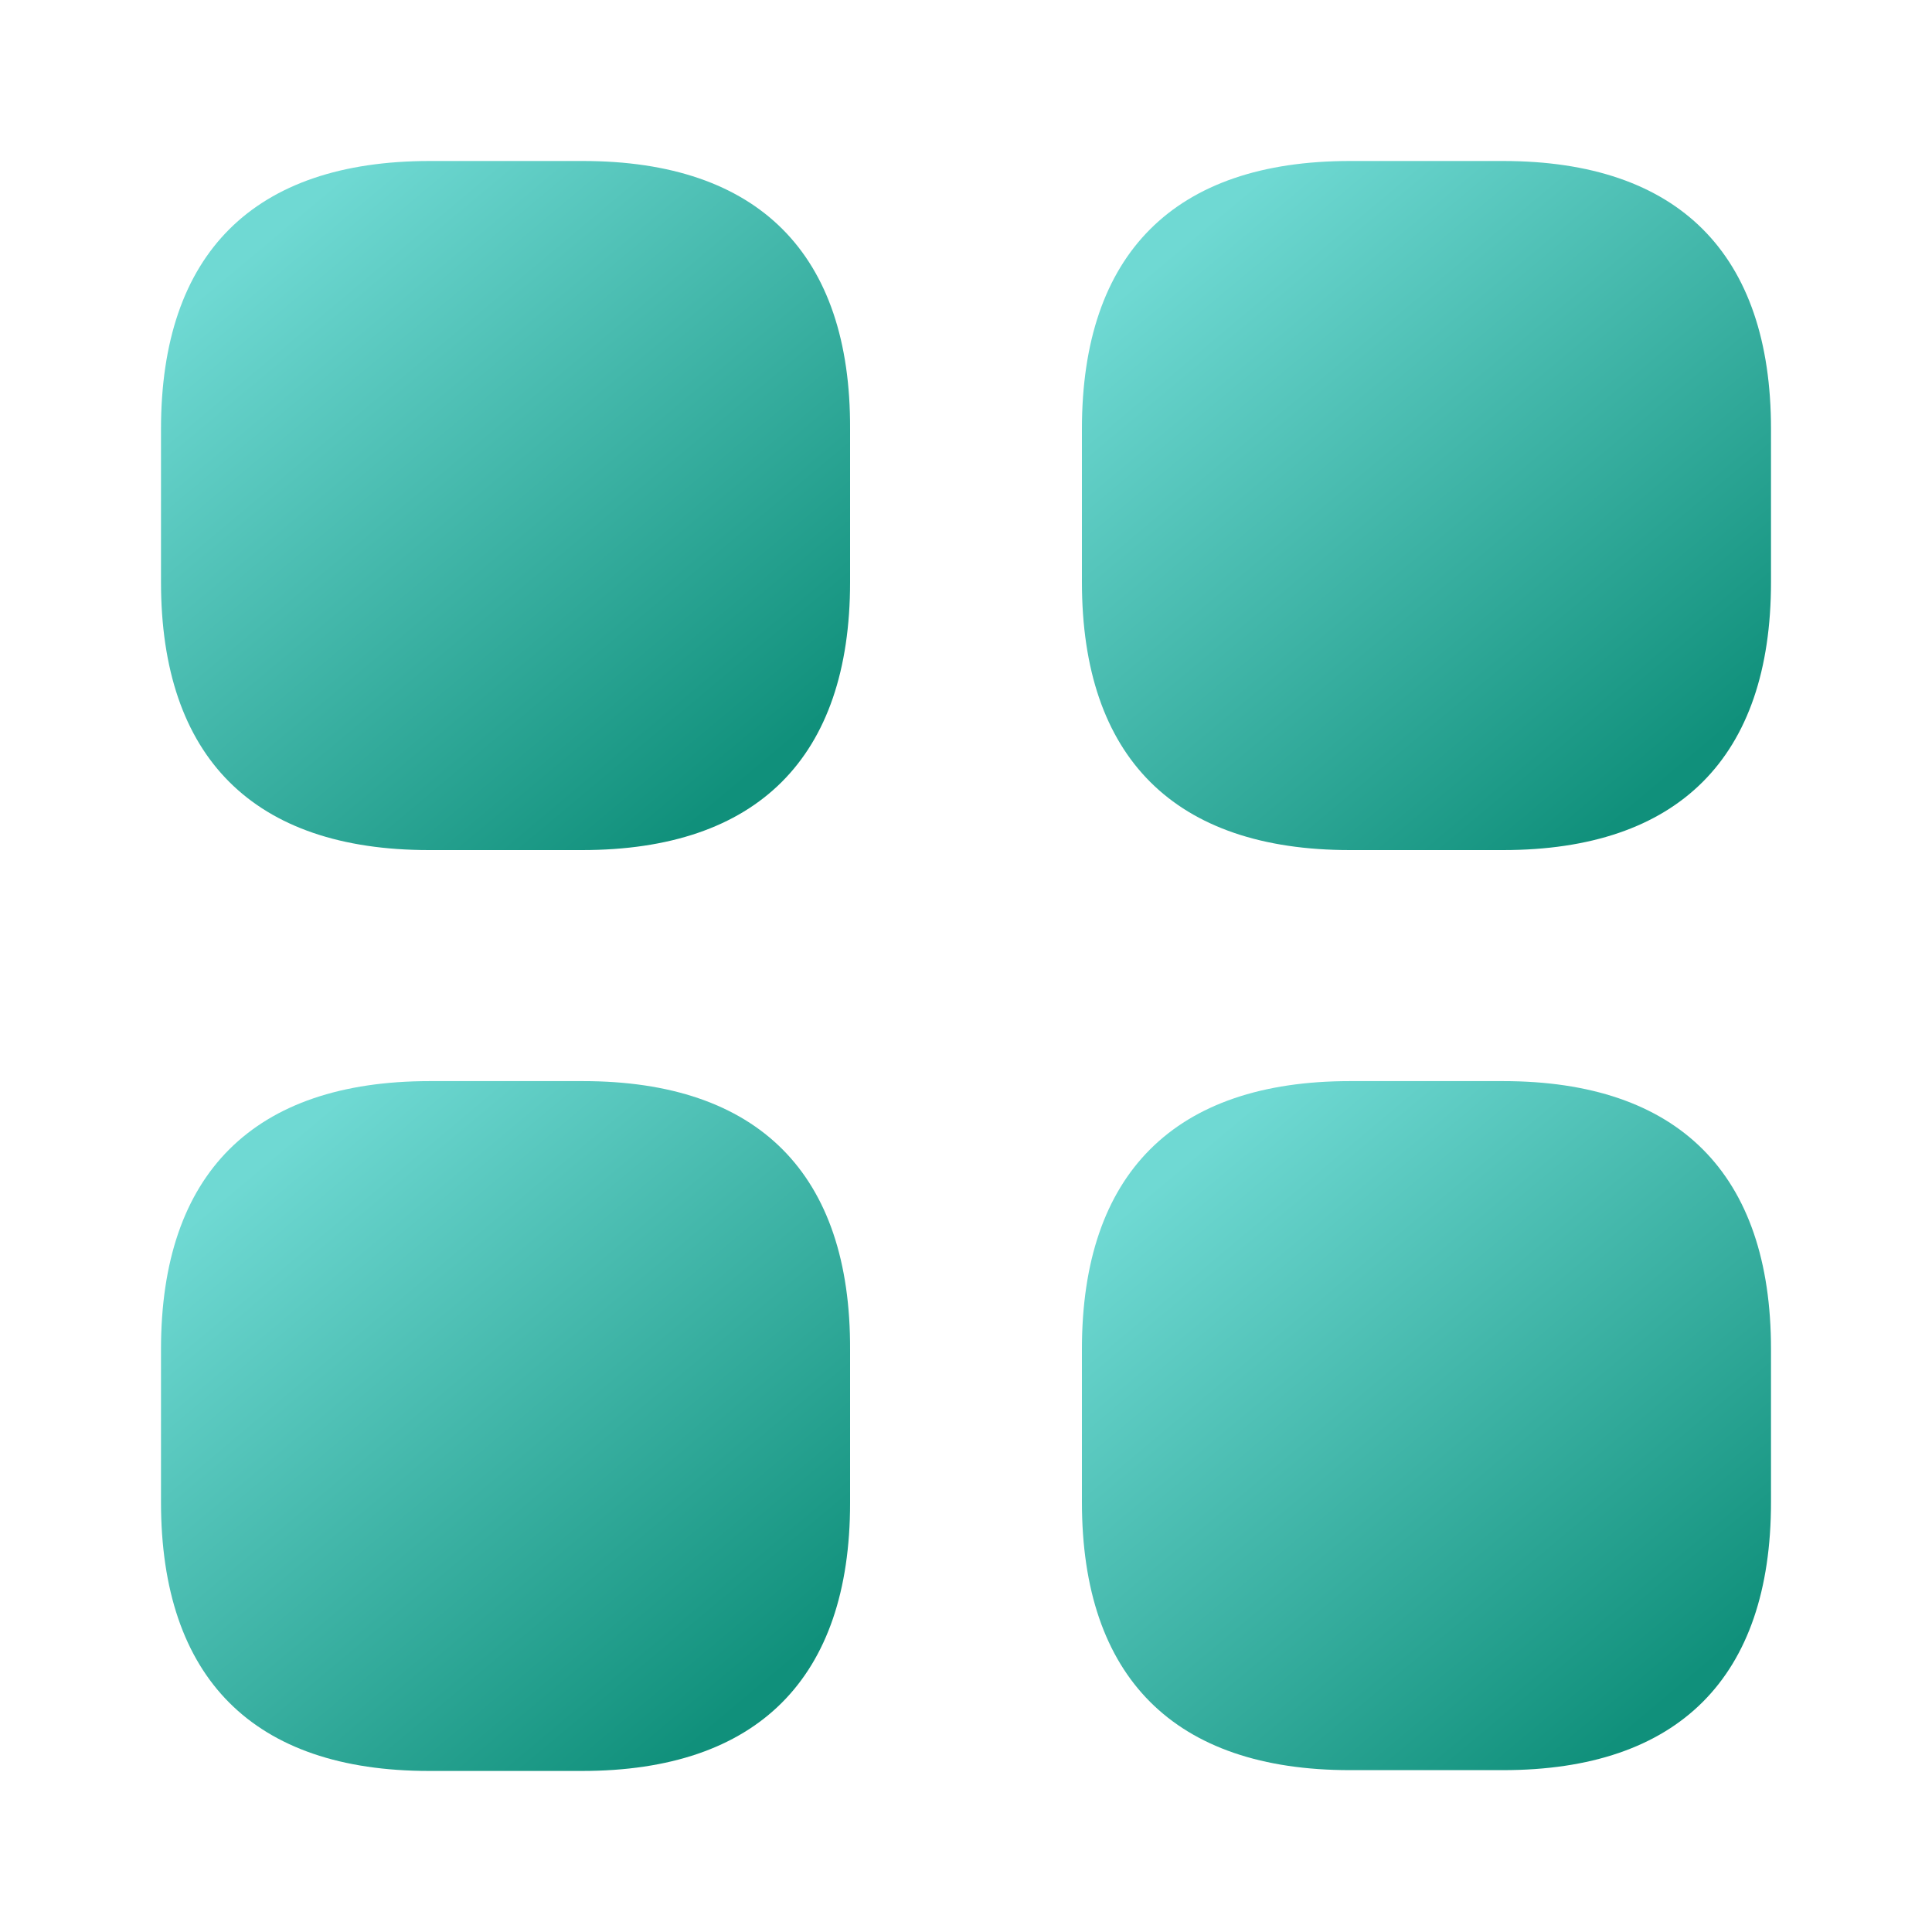 <svg width="36" height="36" viewBox="0 0 36 36" fill="none" xmlns="http://www.w3.org/2000/svg">
<path d="M10.86 3H8.01C4.725 3 3 4.725 3 7.995V10.845C3 14.115 4.725 15.84 7.995 15.84H10.845C14.115 15.84 15.84 14.115 15.84 10.845V7.995C15.855 4.725 14.13 3 10.86 3Z" fill="url(#paint0_linear_203_9597)"/>
<path d="M28.005 3H25.155C21.885 3 20.16 4.725 20.16 7.995V10.845C20.16 14.115 21.885 15.84 25.155 15.84H28.005C31.275 15.84 33 14.115 33 10.845V7.995C33 4.725 31.275 3 28.005 3Z" fill="url(#paint1_linear_203_9597)"/>
<path d="M28.005 20.145H25.155C21.885 20.145 20.16 21.869 20.16 25.14V27.989C20.16 31.259 21.885 32.984 25.155 32.984H28.005C31.275 32.984 33 31.259 33 27.989V25.14C33 21.869 31.275 20.145 28.005 20.145Z" fill="url(#paint2_linear_203_9597)"/>
<path d="M10.86 20.145H8.01C4.725 20.145 3 21.869 3 25.14V27.989C3 31.274 4.725 32.999 7.995 32.999H10.845C14.115 32.999 15.84 31.274 15.84 28.005V25.154C15.855 21.869 14.13 20.145 10.86 20.145Z" fill="url(#paint3_linear_203_9597)"/>
<defs>
<linearGradient id="paint0_linear_203_9597" x1="13.978" y1="14.492" x2="5.311" y2="4.156" gradientUnits="userSpaceOnUse">
<stop stop-color="#10907B"/>
<stop offset="1" stop-color="#6FD9D3"/>
</linearGradient>
<linearGradient id="paint1_linear_203_9597" x1="31.138" y1="14.492" x2="22.471" y2="4.156" gradientUnits="userSpaceOnUse">
<stop stop-color="#10907B"/>
<stop offset="1" stop-color="#6FD9D3"/>
</linearGradient>
<linearGradient id="paint2_linear_203_9597" x1="31.138" y1="31.636" x2="22.471" y2="21.3" gradientUnits="userSpaceOnUse">
<stop stop-color="#10907B"/>
<stop offset="1" stop-color="#6FD9D3"/>
</linearGradient>
<linearGradient id="paint3_linear_203_9597" x1="13.978" y1="31.65" x2="5.299" y2="21.311" gradientUnits="userSpaceOnUse">
<stop stop-color="#10907B"/>
<stop offset="1" stop-color="#6FD9D3"/>
</linearGradient>
</defs>
</svg>
